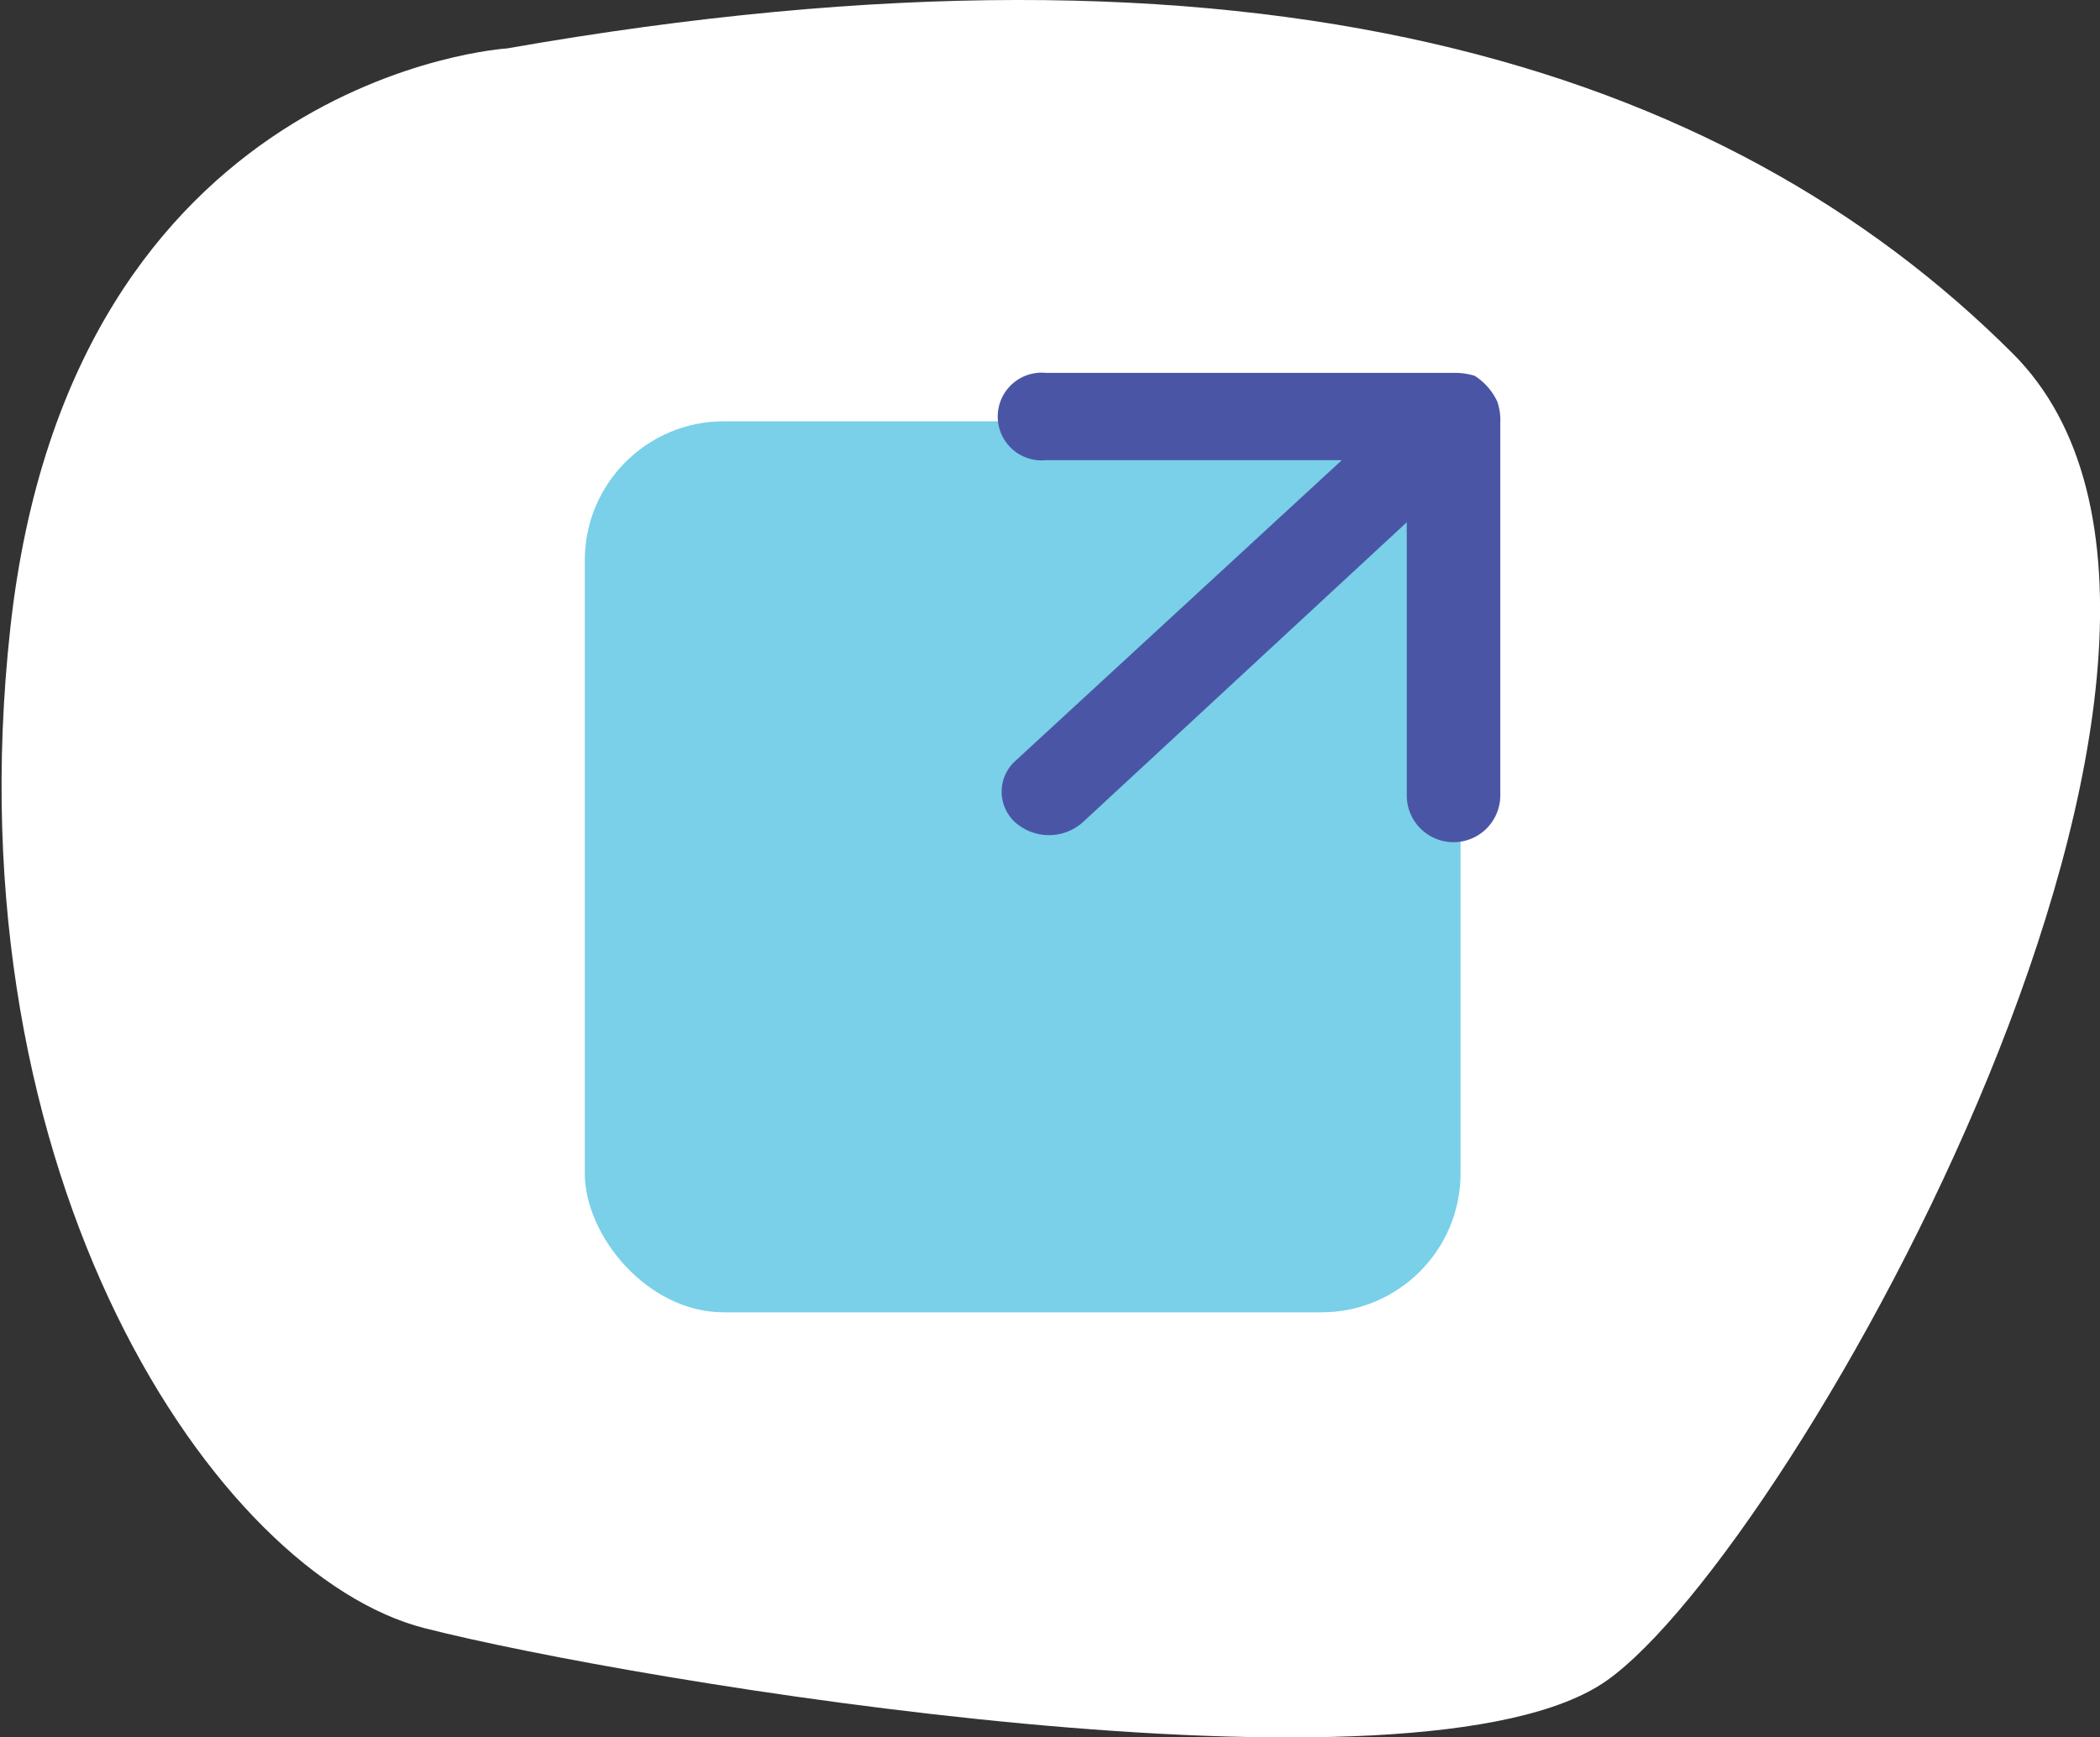 <svg data-name="Layer 1" xmlns="http://www.w3.org/2000/svg" viewBox="0 0 50.74 41.98"><rect x="0" y="0" width="50.74" height="41.98" fill="#333333" stroke="none"/><path d="M12.25 1.17s-10.53.64-12 14 5 22.89 10 24.17 24.06 4.45 28.57 1.27 16.82-25.07 9.81-32.07S30.29-2 12.25 1.17z" fill="#fff"/><rect x="14.13" y="10.18" width="21.16" height="21.53" rx="3.36" fill="#79d0e8"/><path d="M36.18 9.71a1.41 1.41 0 0 1 .07.51v9a1.13 1.13 0 0 1-2.26 0v-6.6l-7.84 7.26a1.23 1.23 0 0 1-1.61 0 1 1 0 0 1 0-1.5l7.88-7.26h-7.15a1.06 1.06 0 1 1 0-2.11h9.92a1.62 1.62 0 0 1 .44.07 1.47 1.47 0 0 1 .55.63z" fill="#4a56a5"/></svg>
